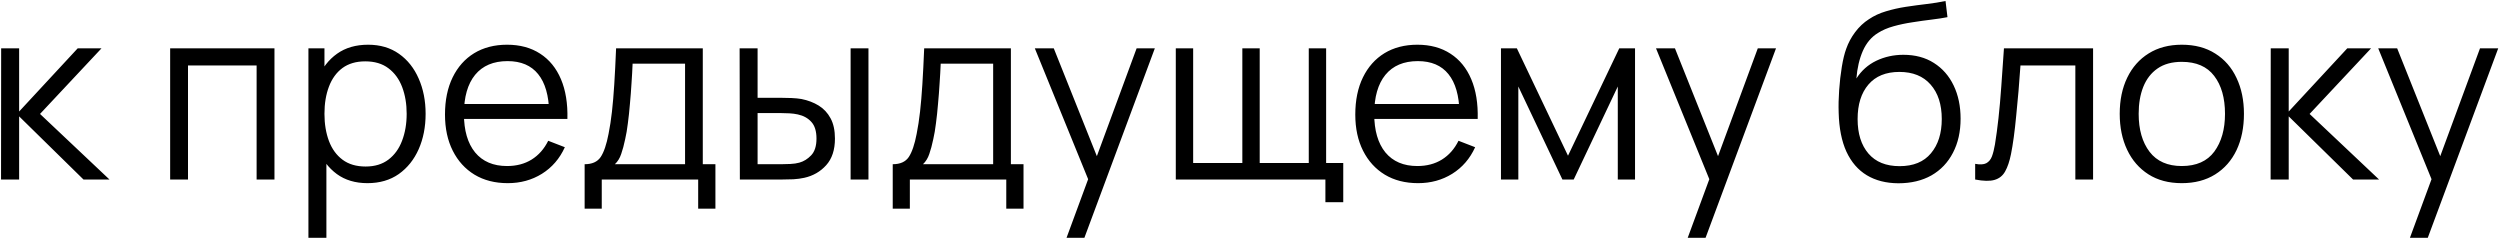 <?xml version="1.0" encoding="UTF-8"?> <svg xmlns="http://www.w3.org/2000/svg" width="947" height="91" viewBox="0 0 947 91" fill="none"><path d="M0.394 68L0.44 18.32H7.248V42.24L29.42 18.32H38.436L15.16 43.16L41.472 68H31.628L7.248 44.08V68H0.394ZM64.453 68V18.32H103.967V68H97.205V24.806H71.215V68H64.453ZM139.188 69.38C134.618 69.38 130.754 68.23 127.596 65.93C124.437 63.599 122.045 60.456 120.42 56.5C118.794 52.513 117.982 48.051 117.982 43.114C117.982 38.085 118.794 33.607 120.42 29.682C122.076 25.726 124.498 22.613 127.688 20.344C130.877 18.075 134.802 16.94 139.464 16.94C144.002 16.94 147.897 18.09 151.148 20.39C154.398 22.69 156.882 25.818 158.6 29.774C160.348 33.73 161.222 38.177 161.222 43.114C161.222 48.082 160.348 52.544 158.6 56.5C156.852 60.456 154.337 63.599 151.056 65.93C147.774 68.23 143.818 69.38 139.188 69.38ZM116.832 90.08V18.32H122.904V55.718H123.64V90.08H116.832ZM138.498 63.078C141.963 63.078 144.846 62.204 147.146 60.456C149.446 58.708 151.163 56.331 152.298 53.326C153.463 50.29 154.046 46.886 154.046 43.114C154.046 39.373 153.478 35.999 152.344 32.994C151.209 29.989 149.476 27.612 147.146 25.864C144.846 24.116 141.917 23.242 138.36 23.242C134.894 23.242 132.012 24.085 129.712 25.772C127.442 27.459 125.74 29.805 124.606 32.81C123.471 35.785 122.904 39.219 122.904 43.114C122.904 46.947 123.471 50.382 124.606 53.418C125.74 56.423 127.458 58.785 129.758 60.502C132.058 62.219 134.971 63.078 138.498 63.078ZM192.345 69.38C187.499 69.38 183.298 68.307 179.741 66.16C176.214 64.013 173.469 60.993 171.507 57.098C169.544 53.203 168.563 48.634 168.563 43.39C168.563 37.962 169.529 33.27 171.461 29.314C173.393 25.358 176.107 22.307 179.603 20.16C183.129 18.013 187.285 16.94 192.069 16.94C196.975 16.94 201.161 18.075 204.627 20.344C208.092 22.583 210.714 25.803 212.493 30.004C214.271 34.205 215.084 39.219 214.931 45.046H208.031V42.654C207.908 36.214 206.513 31.353 203.845 28.072C201.207 24.791 197.343 23.15 192.253 23.15C186.917 23.15 182.823 24.883 179.971 28.348C177.149 31.813 175.739 36.751 175.739 43.16C175.739 49.416 177.149 54.277 179.971 57.742C182.823 61.177 186.855 62.894 192.069 62.894C195.626 62.894 198.723 62.081 201.361 60.456C204.029 58.8 206.129 56.423 207.663 53.326L213.965 55.764C212.002 60.088 209.104 63.446 205.271 65.838C201.468 68.199 197.159 69.38 192.345 69.38ZM173.347 45.046V39.388H211.297V45.046H173.347ZM221.459 79.04V62.204C224.281 62.204 226.305 61.299 227.531 59.49C228.758 57.65 229.755 54.721 230.521 50.704C231.043 48.097 231.472 45.291 231.809 42.286C232.147 39.281 232.438 35.846 232.683 31.982C232.929 28.087 233.159 23.533 233.373 18.32H266.217V62.204H271.001V79.04H264.469V68H227.945V79.04H221.459ZM232.913 62.204H259.501V24.116H239.629C239.537 26.447 239.399 28.915 239.215 31.522C239.062 34.129 238.863 36.735 238.617 39.342C238.403 41.949 238.142 44.402 237.835 46.702C237.559 48.971 237.222 50.965 236.823 52.682C236.363 54.89 235.857 56.776 235.305 58.34C234.784 59.904 233.987 61.192 232.913 62.204ZM280.259 68L280.167 18.32H286.975V37.042H295.623C297.065 37.042 298.475 37.073 299.855 37.134C301.235 37.195 302.477 37.318 303.581 37.502C306.035 37.993 308.212 38.821 310.113 39.986C312.015 41.151 313.517 42.761 314.621 44.816C315.725 46.84 316.277 49.401 316.277 52.498C316.277 56.761 315.173 60.119 312.965 62.572C310.757 65.025 307.982 66.62 304.639 67.356C303.382 67.632 302.017 67.816 300.545 67.908C299.073 67.969 297.632 68 296.221 68H280.259ZM286.975 62.204H295.945C296.957 62.204 298.107 62.173 299.395 62.112C300.683 62.051 301.818 61.882 302.799 61.606C304.455 61.146 305.943 60.226 307.261 58.846C308.611 57.435 309.285 55.319 309.285 52.498C309.285 49.707 308.641 47.607 307.353 46.196C306.065 44.755 304.348 43.804 302.201 43.344C301.22 43.129 300.177 42.991 299.073 42.93C298 42.869 296.957 42.838 295.945 42.838H286.975V62.204ZM322.211 68V18.32H328.973V68H322.211ZM338.166 79.04V62.204C340.988 62.204 343.012 61.299 344.238 59.49C345.465 57.65 346.462 54.721 347.228 50.704C347.75 48.097 348.179 45.291 348.516 42.286C348.854 39.281 349.145 35.846 349.39 31.982C349.636 28.087 349.866 23.533 350.08 18.32H382.924V62.204H387.708V79.04H381.176V68H344.652V79.04H338.166ZM349.62 62.204H376.208V24.116H356.336C356.244 26.447 356.106 28.915 355.922 31.522C355.769 34.129 355.57 36.735 355.324 39.342C355.11 41.949 354.849 44.402 354.542 46.702C354.266 48.971 353.929 50.965 353.53 52.682C353.07 54.89 352.564 56.776 352.012 58.34C351.491 59.904 350.694 61.192 349.62 62.204ZM404.004 90.08L413.618 63.998L413.756 71.726L391.998 18.32H399.174L417.022 62.986H414.078L430.546 18.32H437.446L410.766 90.08H404.004ZM502.062 76.602V68H445.39V18.32H451.968V61.744H470.598V18.32H477.176V61.744H495.76V18.32H502.338V61.744H508.824V76.602H502.062ZM537.165 69.38C532.32 69.38 528.118 68.307 524.561 66.16C521.034 64.013 518.29 60.993 516.327 57.098C514.364 53.203 513.383 48.634 513.383 43.39C513.383 37.962 514.349 33.27 516.281 29.314C518.213 25.358 520.927 22.307 524.423 20.16C527.95 18.013 532.105 16.94 536.889 16.94C541.796 16.94 545.982 18.075 549.447 20.344C552.912 22.583 555.534 25.803 557.313 30.004C559.092 34.205 559.904 39.219 559.751 45.046H552.851V42.654C552.728 36.214 551.333 31.353 548.665 28.072C546.028 24.791 542.164 23.15 537.073 23.15C531.737 23.15 527.643 24.883 524.791 28.348C521.97 31.813 520.559 36.751 520.559 43.16C520.559 49.416 521.97 54.277 524.791 57.742C527.643 61.177 531.676 62.894 536.889 62.894C540.446 62.894 543.544 62.081 546.181 60.456C548.849 58.8 550.95 56.423 552.483 53.326L558.785 55.764C556.822 60.088 553.924 63.446 550.091 65.838C546.288 68.199 541.98 69.38 537.165 69.38ZM518.167 45.046V39.388H556.117V45.046H518.167ZM568.566 68V18.32H574.592L593.958 58.984L613.37 18.32H619.35V68H612.818V32.764L596.12 68H591.842L575.144 32.764V68H568.566ZM639.305 90.08L648.919 63.998L649.057 71.726L627.299 18.32H634.475L652.323 62.986H649.379L665.847 18.32H672.747L646.067 90.08H639.305ZM719.073 69.426C714.442 69.395 710.471 68.383 707.159 66.39C703.847 64.397 701.271 61.422 699.431 57.466C697.622 53.51 696.64 48.573 696.487 42.654C696.395 40.047 696.456 37.211 696.671 34.144C696.886 31.047 697.223 28.103 697.683 25.312C698.143 22.521 698.695 20.252 699.339 18.504C700.136 16.235 701.271 14.119 702.743 12.156C704.246 10.163 705.978 8.537 707.941 7.28C709.842 5.992 711.989 4.995 714.381 4.29C716.804 3.554 719.318 2.987 721.925 2.588C724.562 2.189 727.169 1.837 729.745 1.53C732.352 1.223 734.759 0.84 736.967 0.38L737.703 6.498C736.016 6.835 734.023 7.142 731.723 7.418C729.423 7.694 727.016 8.031 724.501 8.43C721.986 8.798 719.579 9.304 717.279 9.948C714.979 10.592 713.016 11.435 711.391 12.478C708.907 13.981 706.99 16.25 705.641 19.286C704.322 22.322 703.51 25.803 703.203 29.728C705.104 26.753 707.619 24.515 710.747 23.012C713.906 21.509 717.325 20.758 721.005 20.758C725.482 20.758 729.331 21.785 732.551 23.84C735.802 25.895 738.301 28.747 740.049 32.396C741.797 36.045 742.671 40.231 742.671 44.954C742.671 49.891 741.705 54.2 739.773 57.88C737.872 61.56 735.158 64.412 731.631 66.436C728.104 68.429 723.918 69.426 719.073 69.426ZM719.579 62.94C724.792 62.94 728.748 61.315 731.447 58.064C734.176 54.813 735.541 50.489 735.541 45.092C735.541 39.572 734.13 35.217 731.309 32.028C728.518 28.839 724.578 27.244 719.487 27.244C714.396 27.244 710.486 28.839 707.757 32.028C705.028 35.217 703.663 39.572 703.663 45.092C703.663 50.612 705.028 54.967 707.757 58.156C710.486 61.345 714.427 62.94 719.579 62.94ZM748.192 68V62.066C750.032 62.403 751.427 62.327 752.378 61.836C753.359 61.315 754.08 60.456 754.54 59.26C755 58.033 755.383 56.515 755.69 54.706C756.18 51.701 756.625 48.389 757.024 44.77C757.422 41.151 757.775 37.165 758.082 32.81C758.419 28.425 758.756 23.595 759.094 18.32H792.858V68H786.142V24.806H765.35C765.135 28.057 764.89 31.292 764.614 34.512C764.338 37.732 764.046 40.829 763.74 43.804C763.464 46.748 763.157 49.462 762.82 51.946C762.482 54.43 762.13 56.577 761.762 58.386C761.21 61.115 760.474 63.293 759.554 64.918C758.664 66.543 757.33 67.617 755.552 68.138C753.773 68.659 751.32 68.613 748.192 68ZM826.456 69.38C821.518 69.38 817.302 68.261 813.806 66.022C810.31 63.783 807.626 60.686 805.756 56.73C803.885 52.774 802.95 48.235 802.95 43.114C802.95 37.901 803.9 33.331 805.802 29.406C807.703 25.481 810.402 22.429 813.898 20.252C817.424 18.044 821.61 16.94 826.456 16.94C831.424 16.94 835.656 18.059 839.152 20.298C842.678 22.506 845.362 25.588 847.202 29.544C849.072 33.469 850.008 37.993 850.008 43.114C850.008 48.327 849.072 52.912 847.202 56.868C845.331 60.793 842.632 63.86 839.106 66.068C835.579 68.276 831.362 69.38 826.456 69.38ZM826.456 62.894C831.976 62.894 836.085 61.069 838.784 57.42C841.482 53.74 842.832 48.971 842.832 43.114C842.832 37.103 841.467 32.319 838.738 28.762C836.039 25.205 831.945 23.426 826.456 23.426C822.745 23.426 819.678 24.269 817.256 25.956C814.864 27.612 813.07 29.927 811.874 32.902C810.708 35.846 810.126 39.25 810.126 43.114C810.126 49.094 811.506 53.893 814.266 57.512C817.026 61.1 821.089 62.894 826.456 62.894ZM860.109 68L860.155 18.32H866.963V42.24L889.135 18.32H898.151L874.875 43.16L901.187 68H891.343L866.963 44.08V68H860.109ZM912.879 90.08L922.493 63.998L922.631 71.726L900.873 18.32H908.049L925.897 62.986H922.953L939.421 18.32H946.321L919.641 90.08H912.879Z" fill="black"></path></svg> 